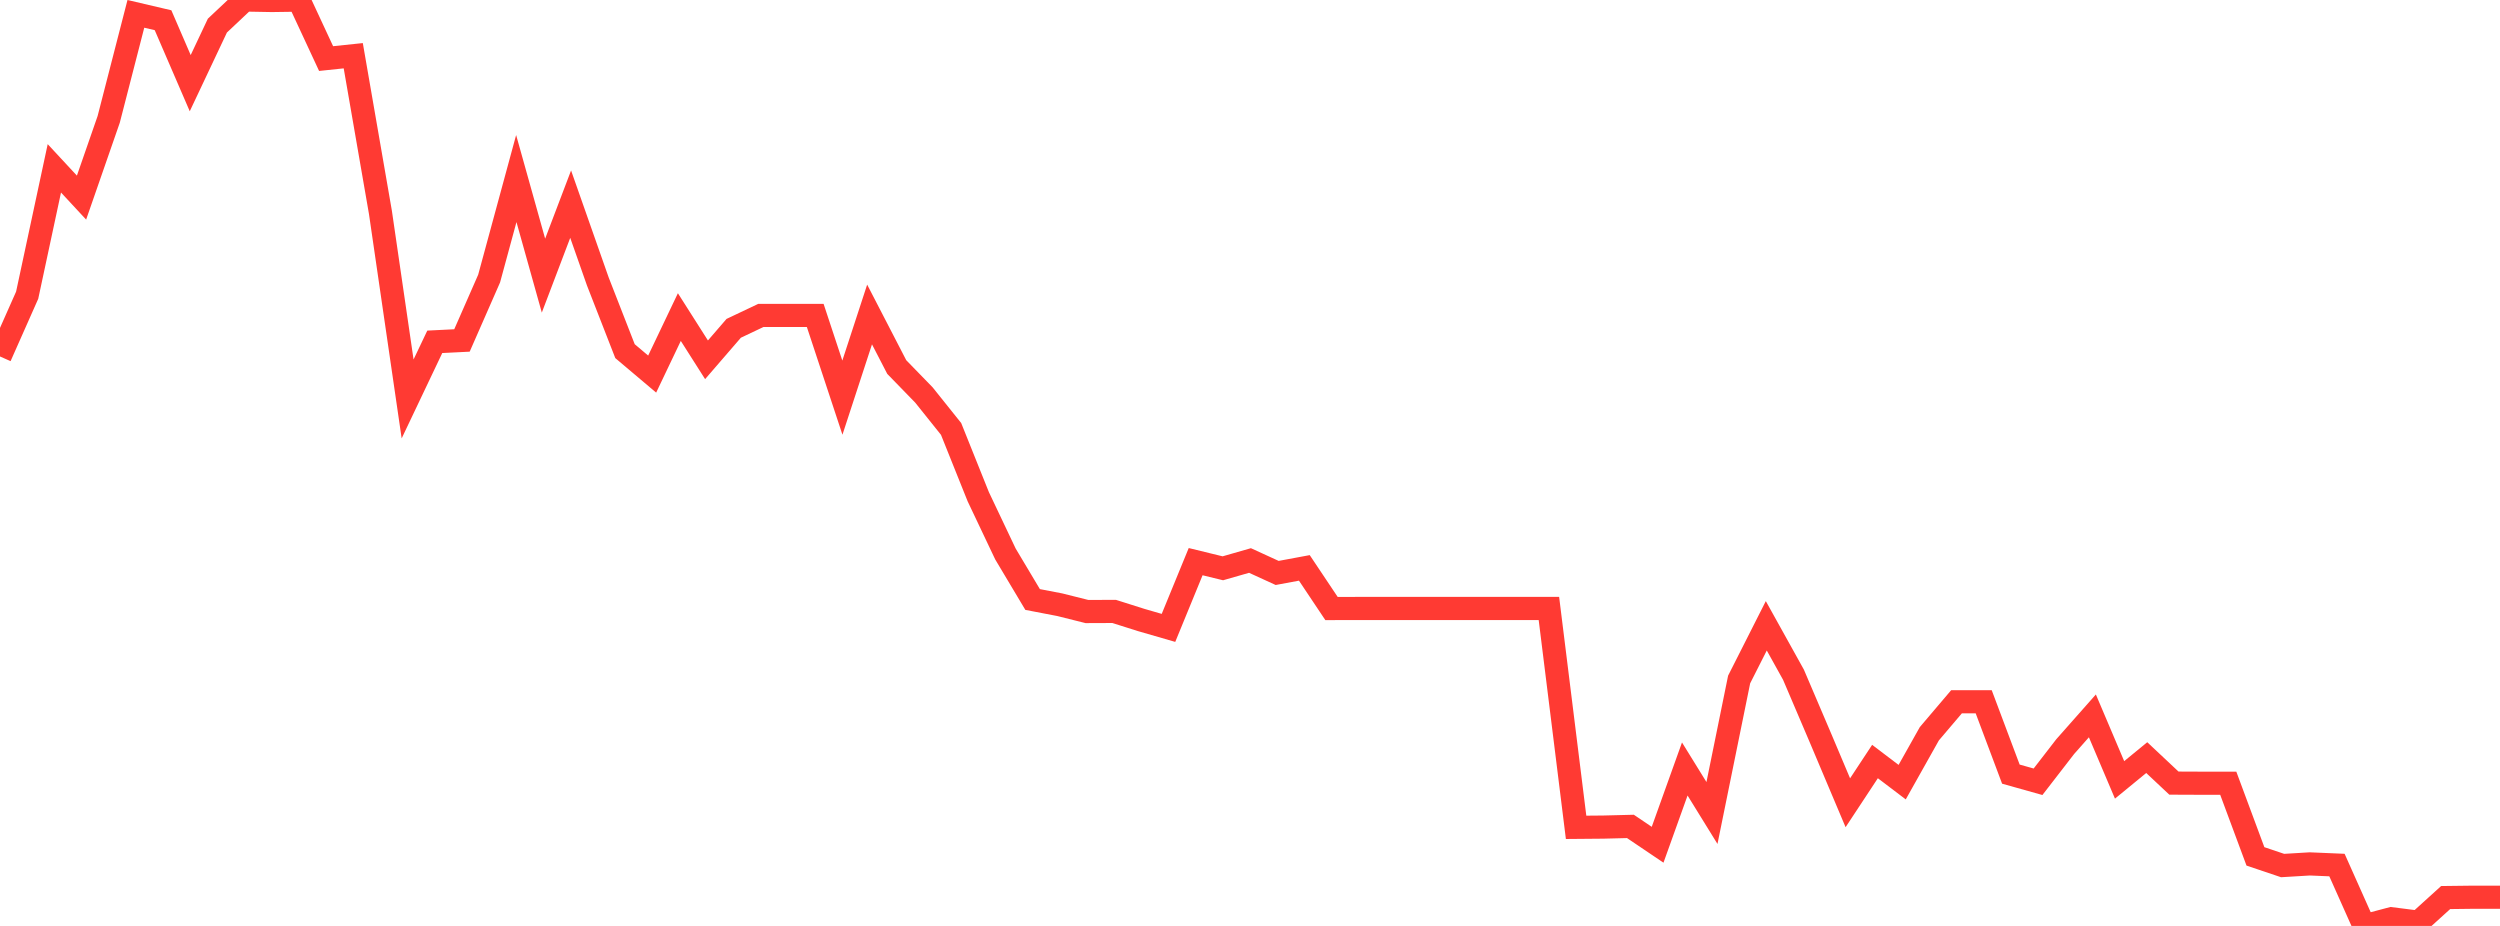 <?xml version="1.0" standalone="no"?>
<!DOCTYPE svg PUBLIC "-//W3C//DTD SVG 1.1//EN" "http://www.w3.org/Graphics/SVG/1.1/DTD/svg11.dtd">

<svg width="135" height="50" viewBox="0 0 135 50" preserveAspectRatio="none" 
  xmlns="http://www.w3.org/2000/svg"
  xmlns:xlink="http://www.w3.org/1999/xlink">


<polyline points="0.0, 19.249 1.467, 15.941 2.935, 9.09 4.402, 10.671 5.87, 6.445 7.337, 0.748 8.804, 1.092 10.272, 4.491 11.739, 1.383 13.207, 0.0 14.674, 0.027 16.141, 0.006 17.609, 3.163 19.076, 3.009 20.543, 11.469 22.011, 21.543 23.478, 18.458 24.946, 18.385 26.413, 15.042 27.88, 9.642 29.348, 14.884 30.815, 11.024 32.283, 15.201 33.75, 18.962 35.217, 20.201 36.685, 17.122 38.152, 19.429 39.62, 17.729 41.087, 17.033 42.554, 17.033 44.022, 17.033 45.489, 21.473 46.957, 16.982 48.424, 19.82 49.891, 21.328 51.359, 23.163 52.826, 26.822 54.293, 29.914 55.761, 32.373 57.228, 32.655 58.696, 33.023 60.163, 33.017 61.63, 33.481 63.098, 33.906 64.565, 30.329 66.033, 30.688 67.5, 30.267 68.967, 30.939 70.435, 30.666 71.902, 32.861 73.37, 32.857 74.837, 32.857 76.304, 32.857 77.772, 32.857 79.239, 32.857 80.707, 32.857 82.174, 32.857 83.641, 32.857 85.109, 44.676 86.576, 44.663 88.043, 44.626 89.511, 45.617 90.978, 41.525 92.446, 43.902 93.913, 36.693 95.38, 33.793 96.848, 36.435 98.315, 39.873 99.783, 43.349 101.25, 41.123 102.717, 42.236 104.185, 39.622 105.652, 37.895 107.12, 37.895 108.587, 41.803 110.054, 42.215 111.522, 40.316 112.989, 38.657 114.457, 42.114 115.924, 40.911 117.391, 42.288 118.859, 42.294 120.326, 42.294 121.793, 46.244 123.261, 46.739 124.728, 46.651 126.196, 46.713 127.663, 50.0 129.13, 49.611 130.598, 49.798 132.065, 48.468 133.533, 48.45 135.0, 48.45" fill="none" stroke="#ff3a33" stroke-width="1.25"/>

</svg>